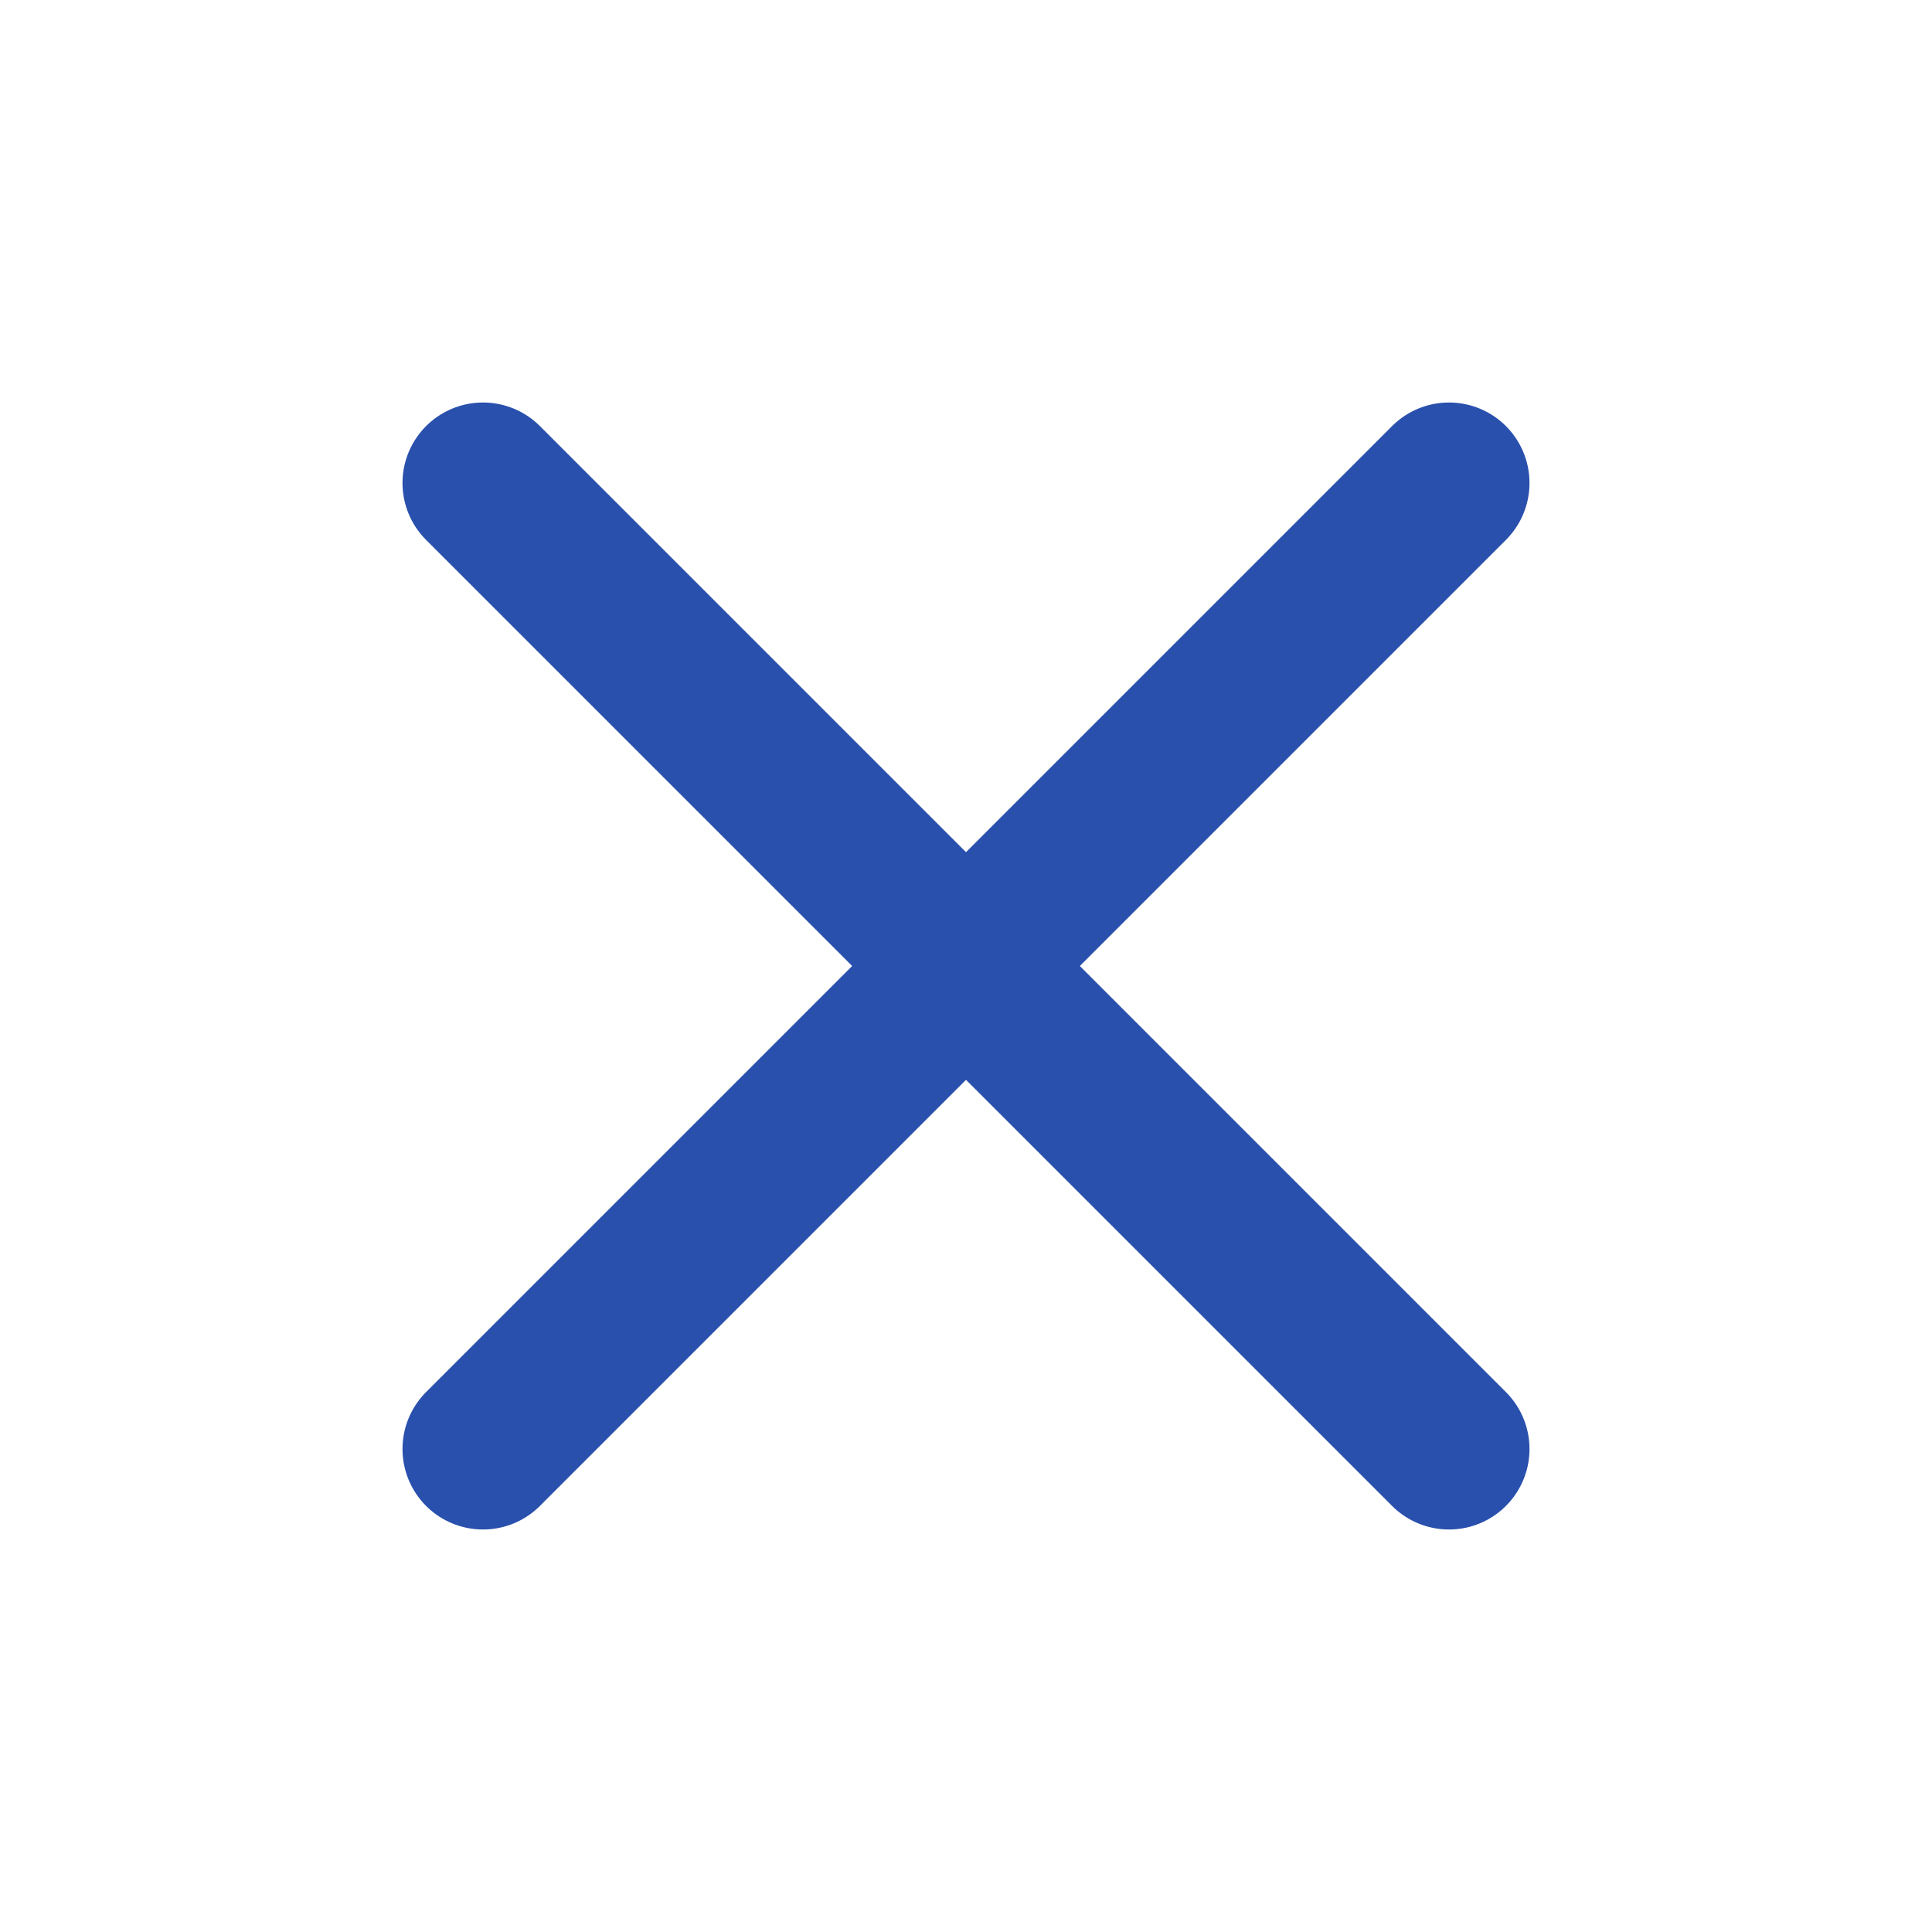 <svg xmlns="http://www.w3.org/2000/svg" width="24" height="24" fill="none" viewBox="0 0 24 24"><path stroke="#2950AD" stroke-linecap="round" stroke-linejoin="round" stroke-width="2" d="M18 6 6 18M6 6l12 12"/></svg>